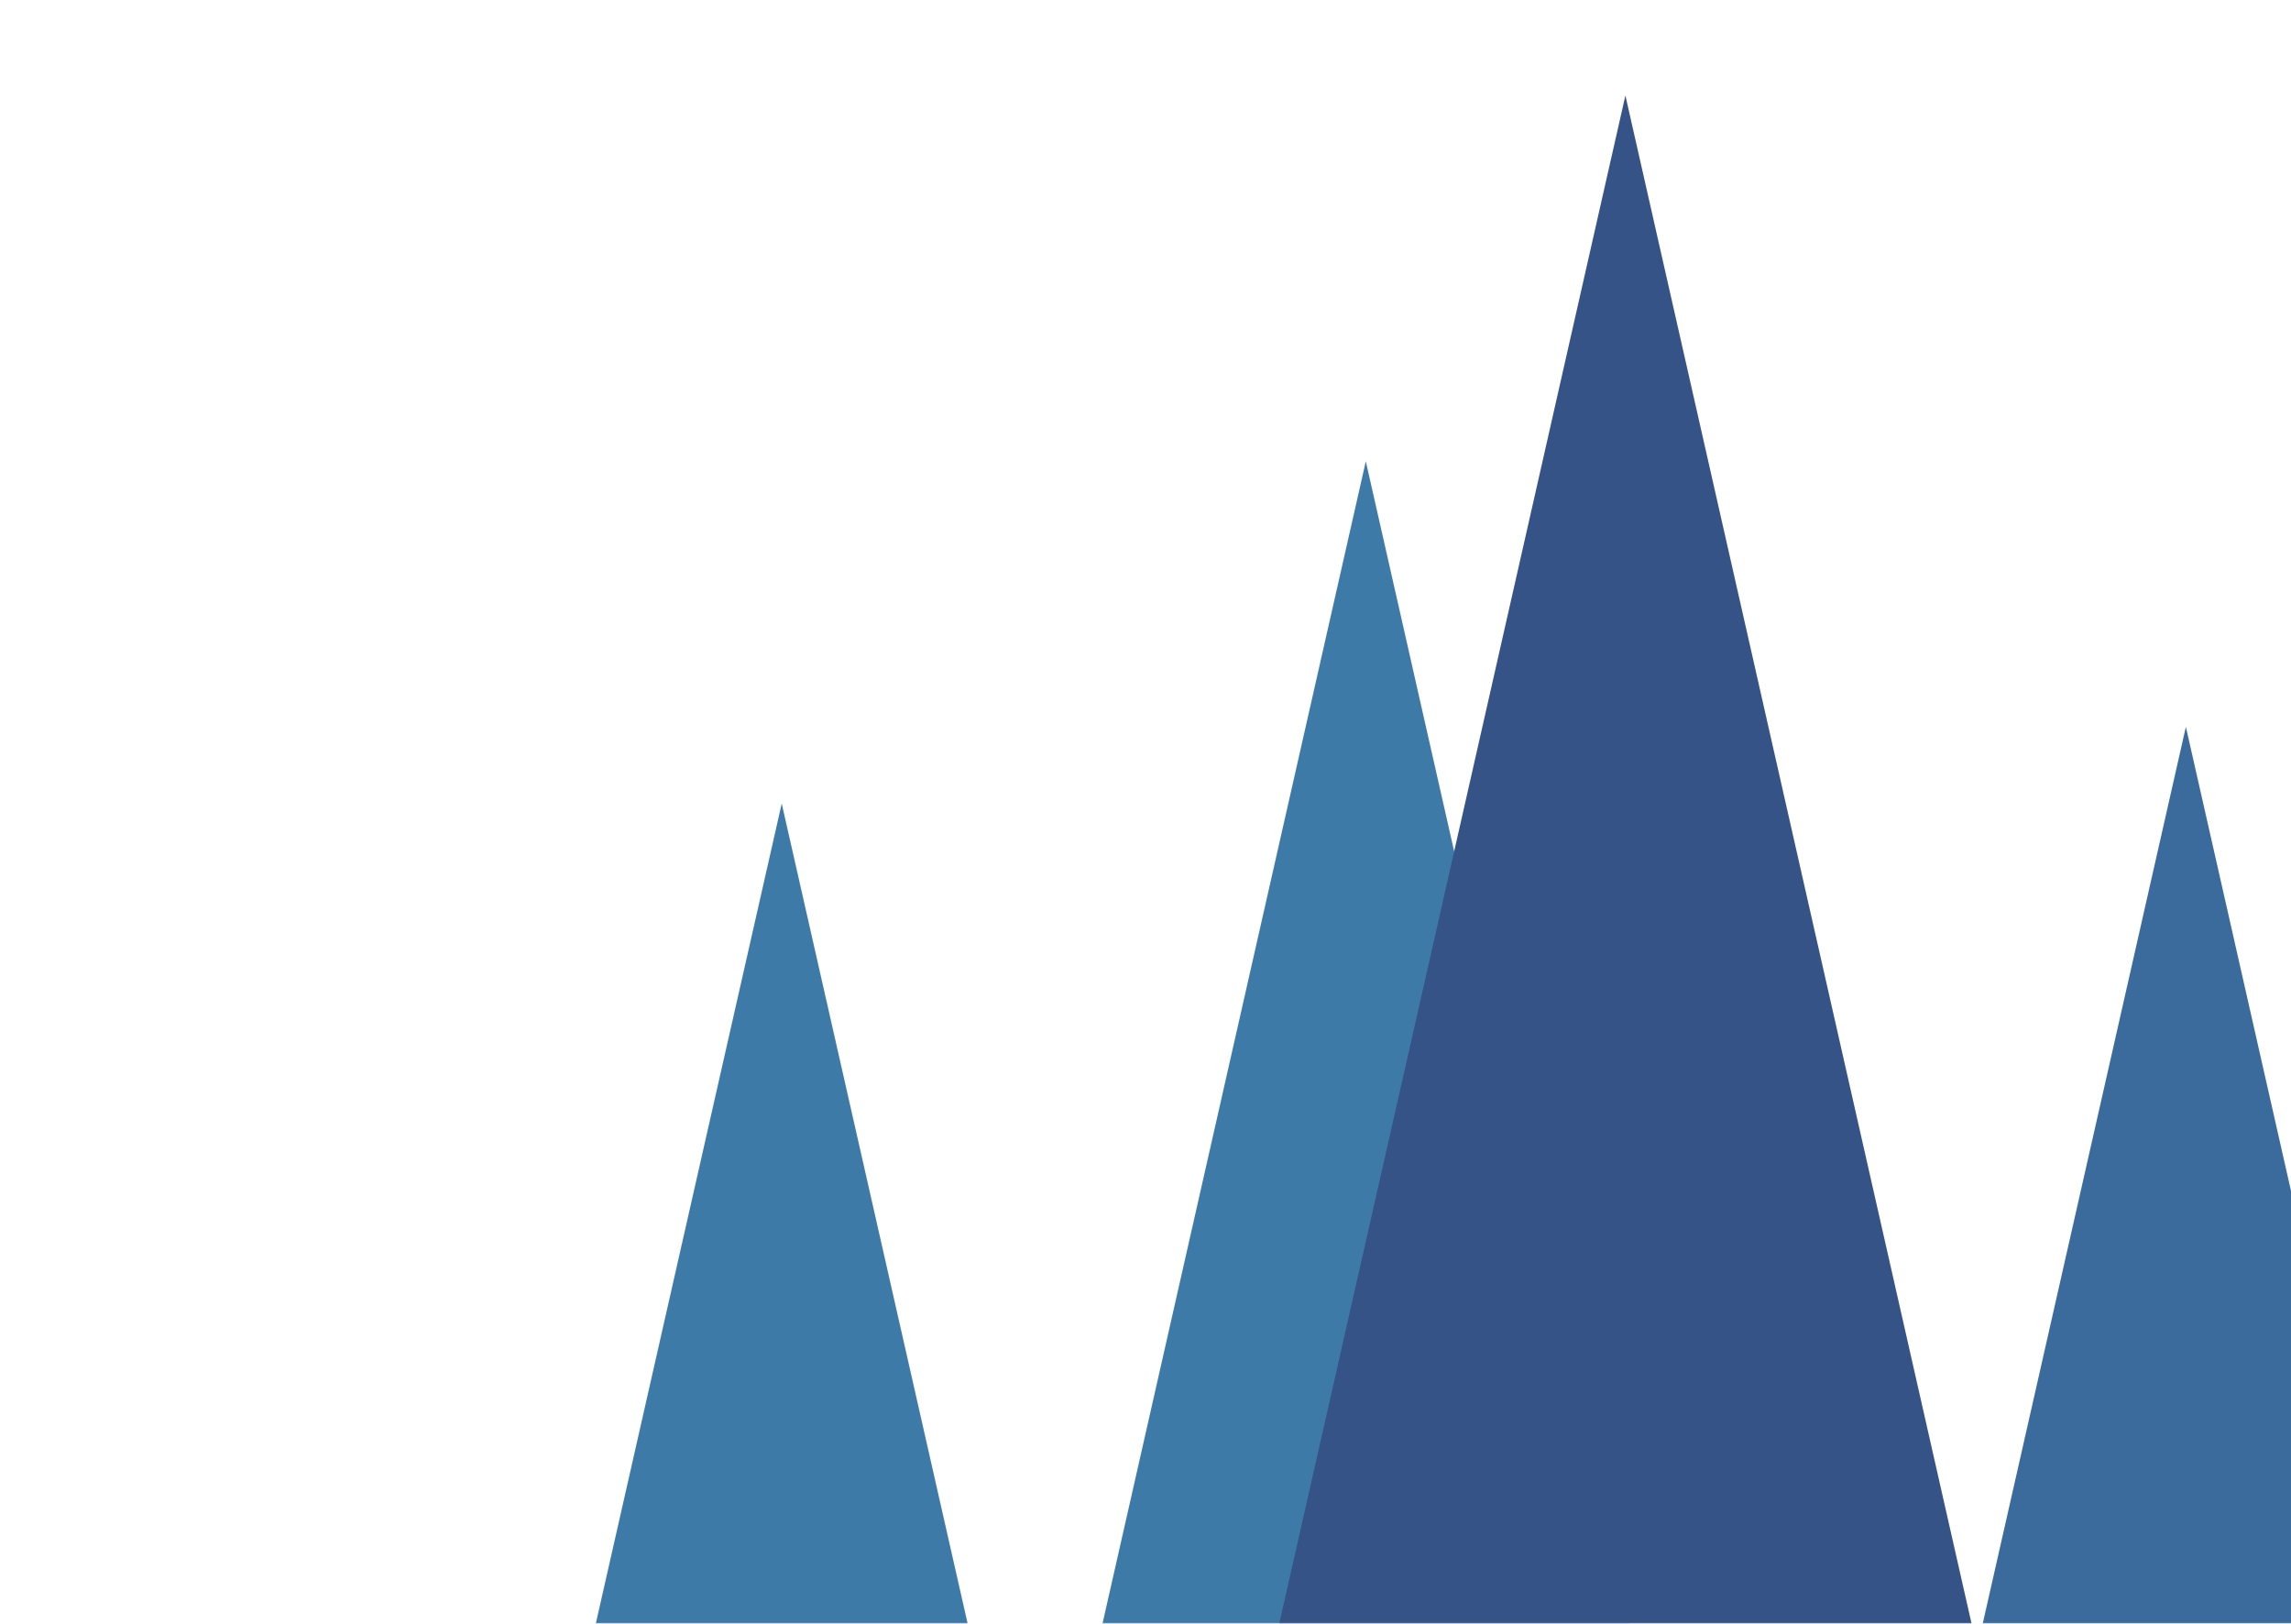 <svg width="889" height="630" viewBox="0 0 889 630" fill="none" xmlns="http://www.w3.org/2000/svg">
<mask id="mask0_22_301" style="mask-type:alpha" maskUnits="userSpaceOnUse" x="0" y="0" width="1076" height="630">
<rect y="0.426" width="1076" height="629.574" fill="#D9D9D9"/>
</mask>
<g mask="url(#mask0_22_301)">
<path d="M529.987 178.996L683.642 857.219H376.332L529.987 178.996Z" fill="#3E7AA8"/>
<path d="M848.208 282.017L1001.86 960.24H694.553L848.208 282.017Z" fill="#3B6B9C"/>
<path d="M630.719 37.055L784.374 715.279H477.064L630.719 37.055Z" fill="#365388"/>
<path d="M303.34 311.779L399.499 735.883H207.182L303.34 311.779Z" fill="#3E7AA8"/>
</g>
</svg>
